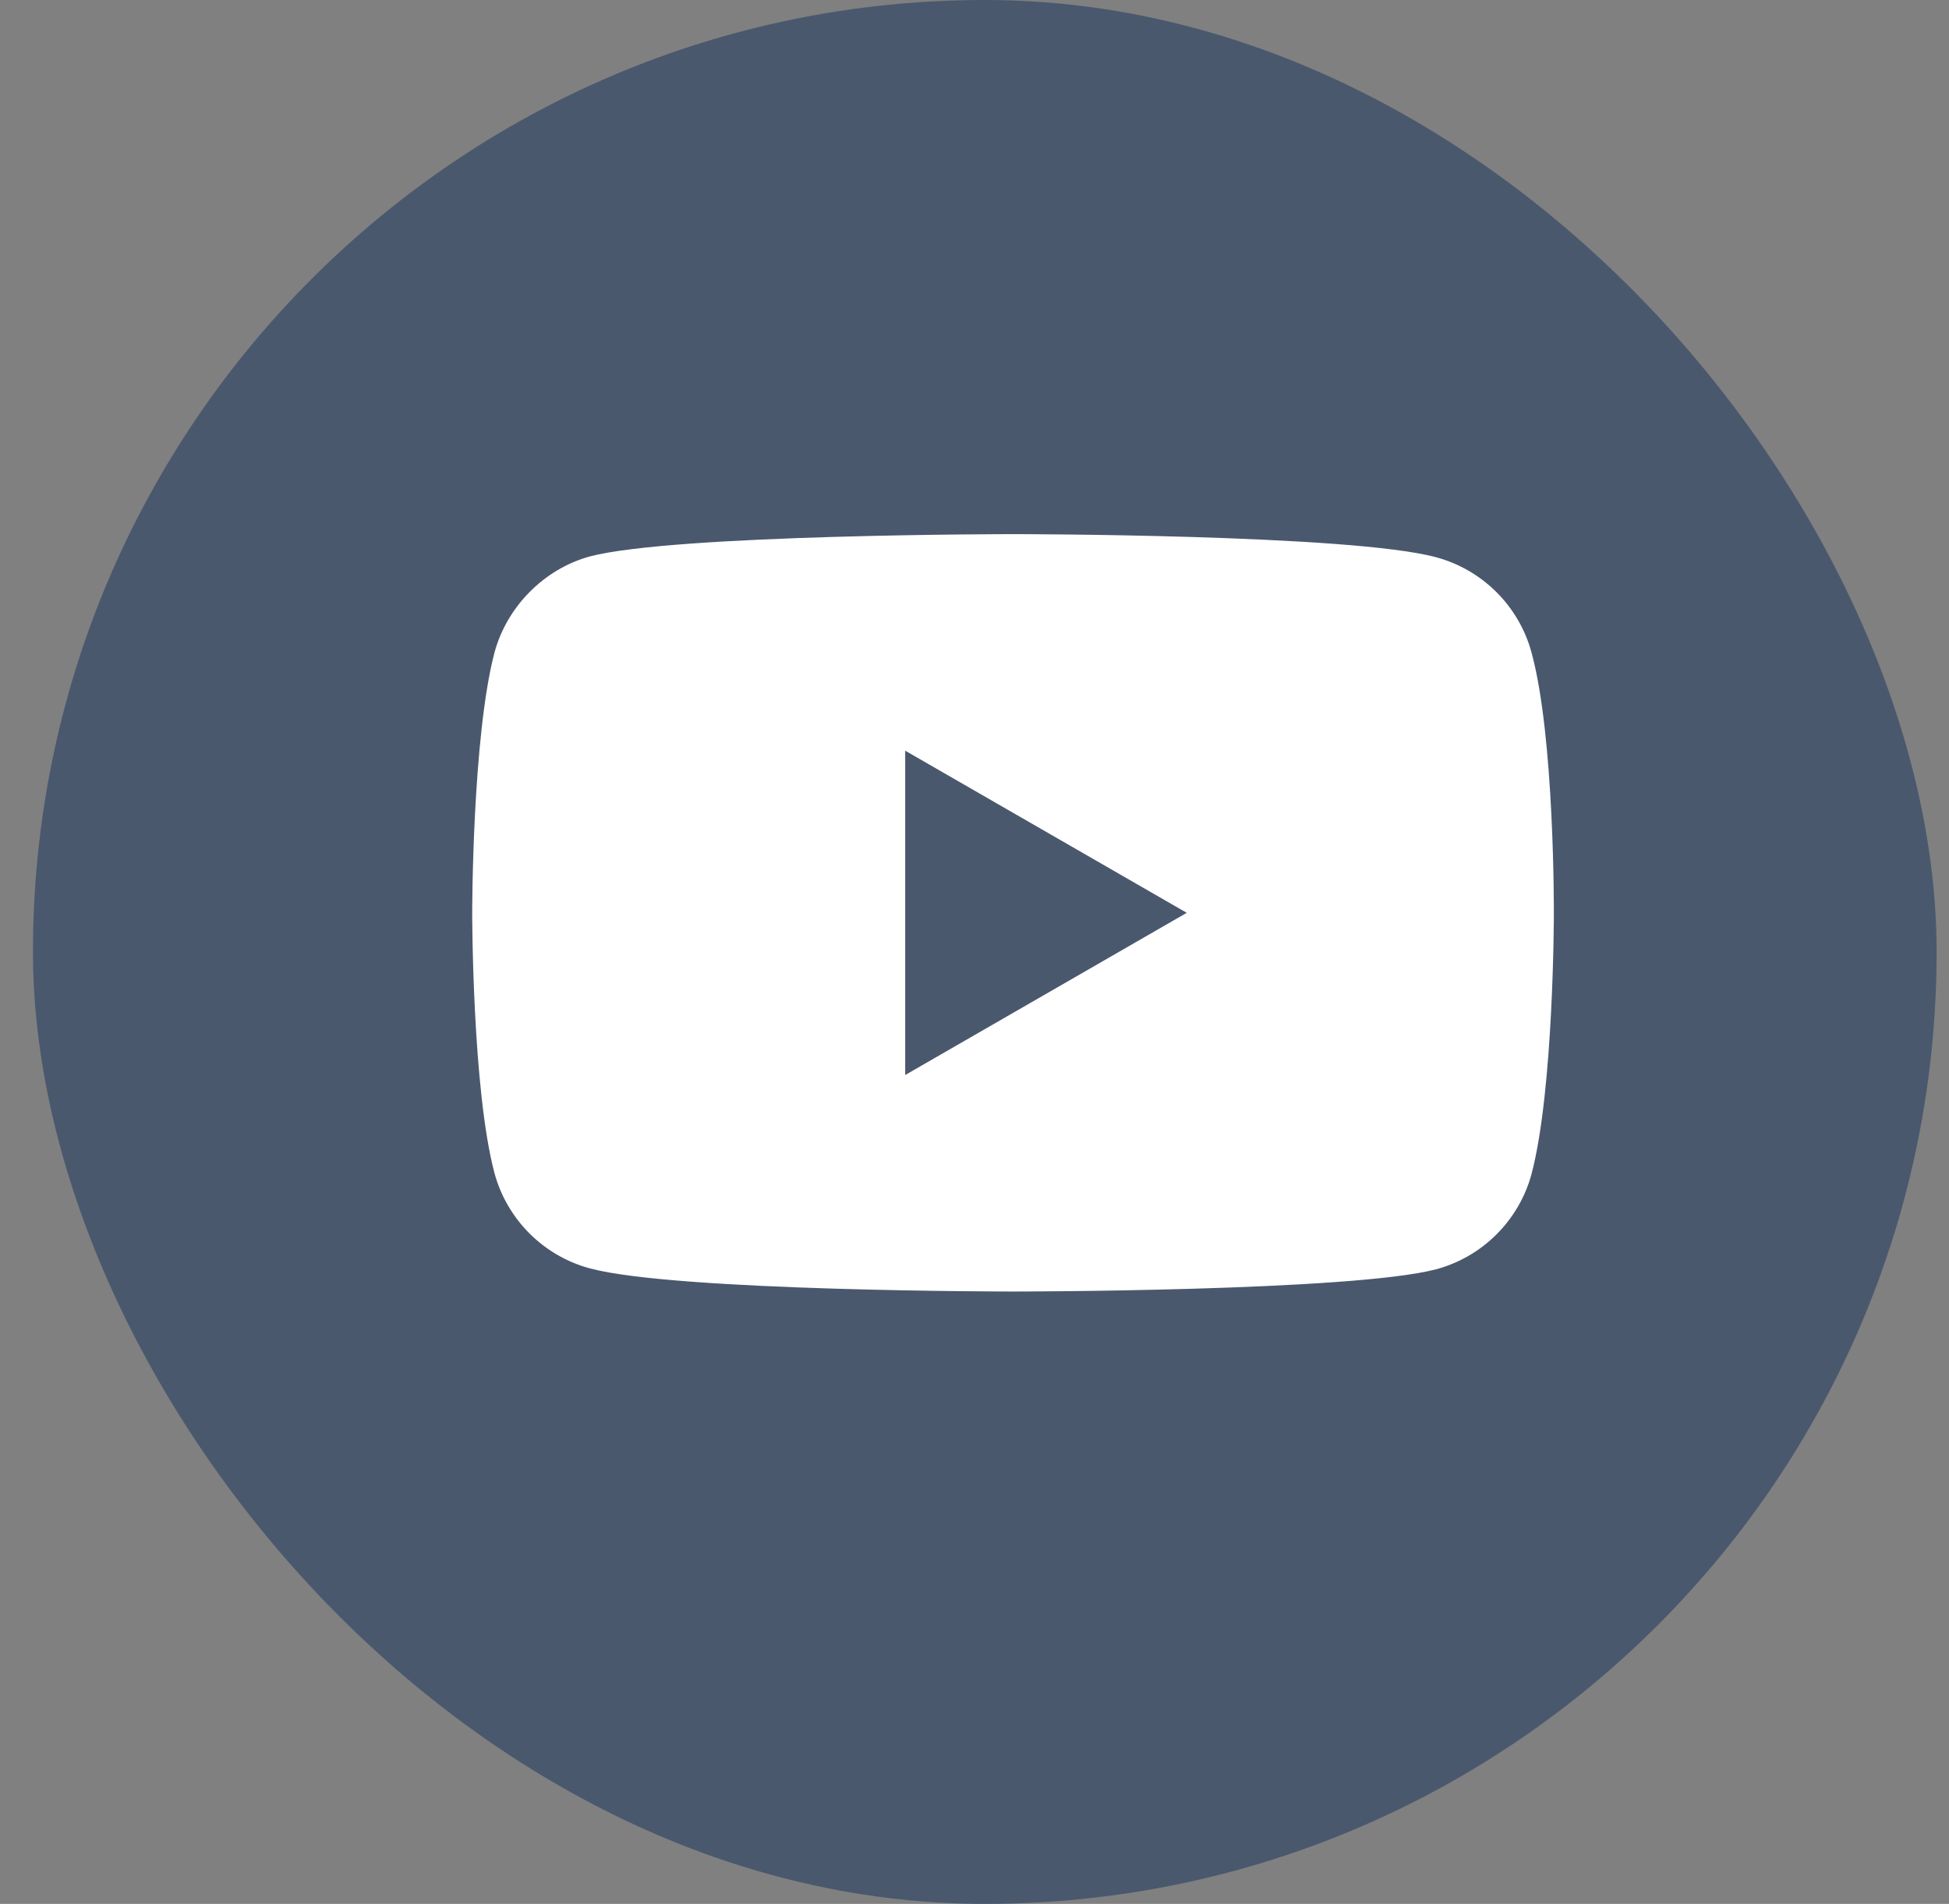 <?xml version="1.0" encoding="UTF-8"?> <svg xmlns="http://www.w3.org/2000/svg" width="43" height="42" viewBox="0 0 43 42" fill="none"><rect x="0" y="0" width="43" height="42" fill="#808080" stroke="none"/> <rect x="0.727" width="42" height="42" rx="21" fill="#4A586E"></rect> <path d="M33.79 14.398C33.515 13.375 32.709 12.569 31.687 12.294C29.819 11.783 22.349 11.783 22.349 11.783C22.349 11.783 14.88 11.783 13.013 12.275C12.01 12.55 11.184 13.376 10.909 14.398C10.418 16.265 10.418 20.137 10.418 20.137C10.418 20.137 10.418 24.029 10.909 25.877C11.185 26.899 11.99 27.705 13.013 27.98C14.9 28.491 22.35 28.491 22.35 28.491C22.35 28.491 29.819 28.491 31.687 28C32.709 27.725 33.515 26.919 33.79 25.897C34.282 24.029 34.282 20.157 34.282 20.157C34.282 20.157 34.301 16.265 33.79 14.398ZM19.971 23.715V16.56L26.183 20.137L19.971 23.715Z" fill="white"></path> </svg> 